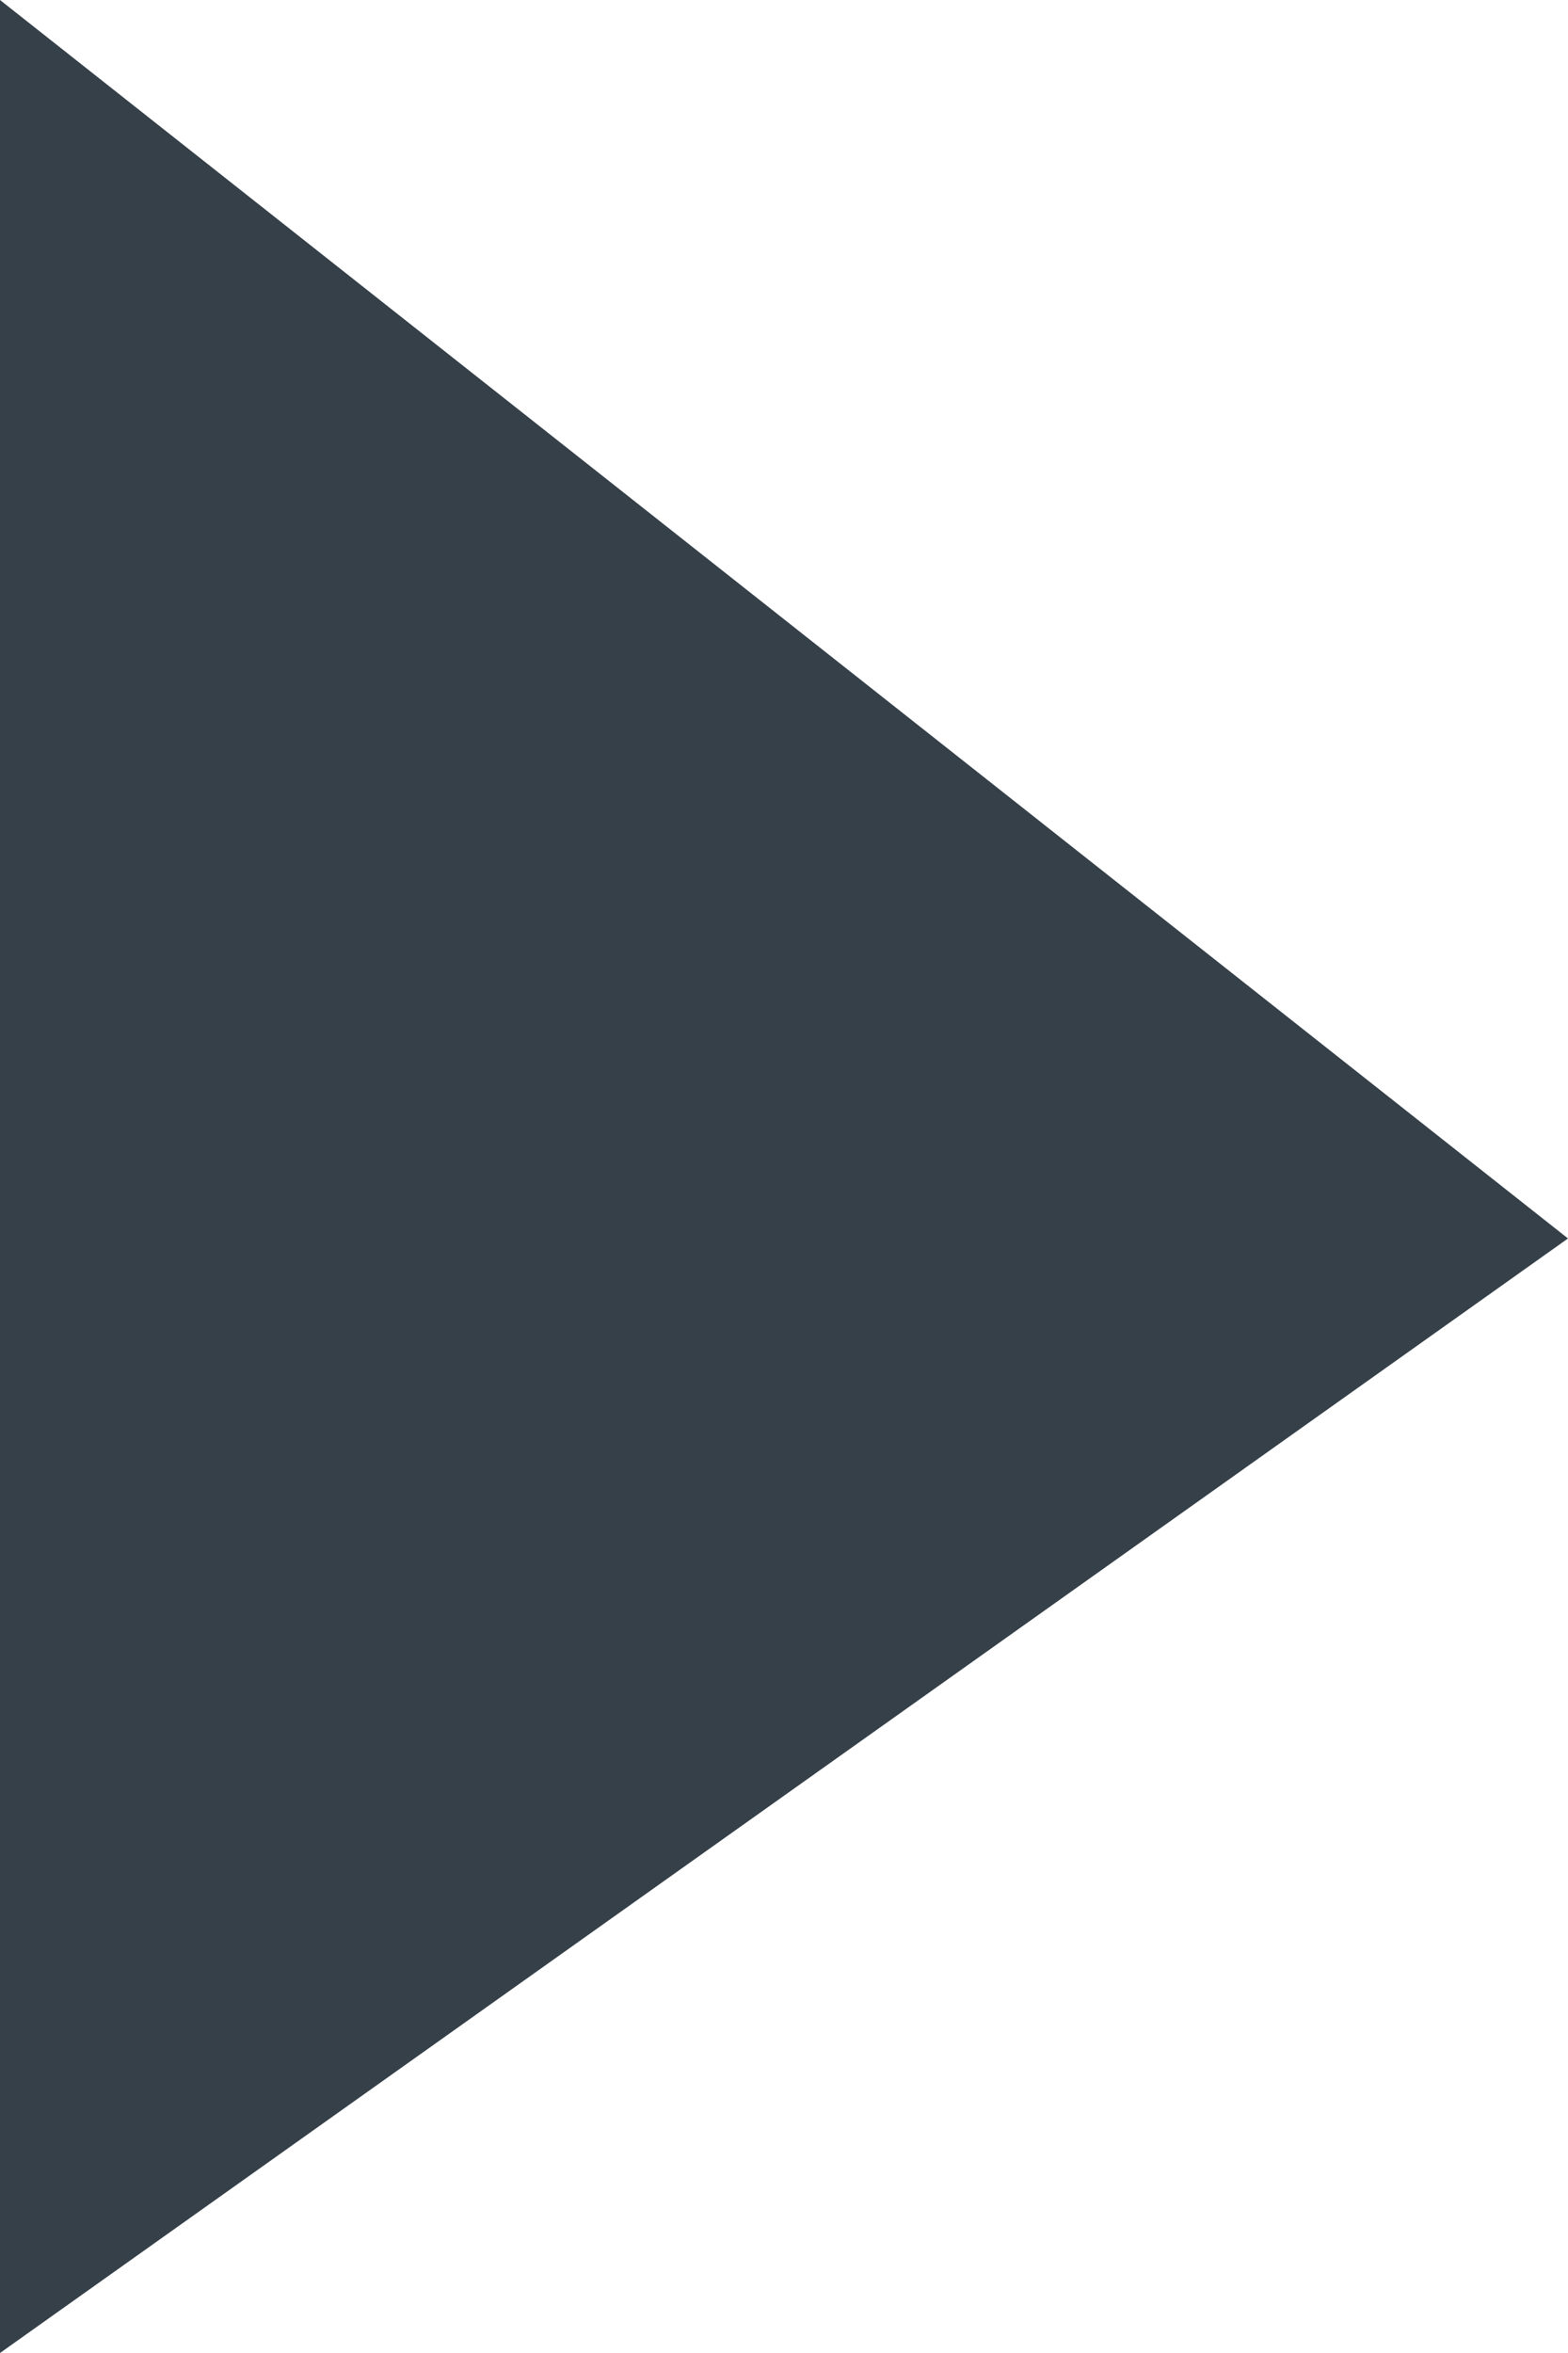 <svg width="6" height="9" viewBox="0 0 6 9" fill="none" xmlns="http://www.w3.org/2000/svg">
    <path class="pagination-svg-path" d="M6 4.737L0 9L1.20219e-06 -9.53674e-07L6 4.737Z" fill="#354049"/>
</svg>
